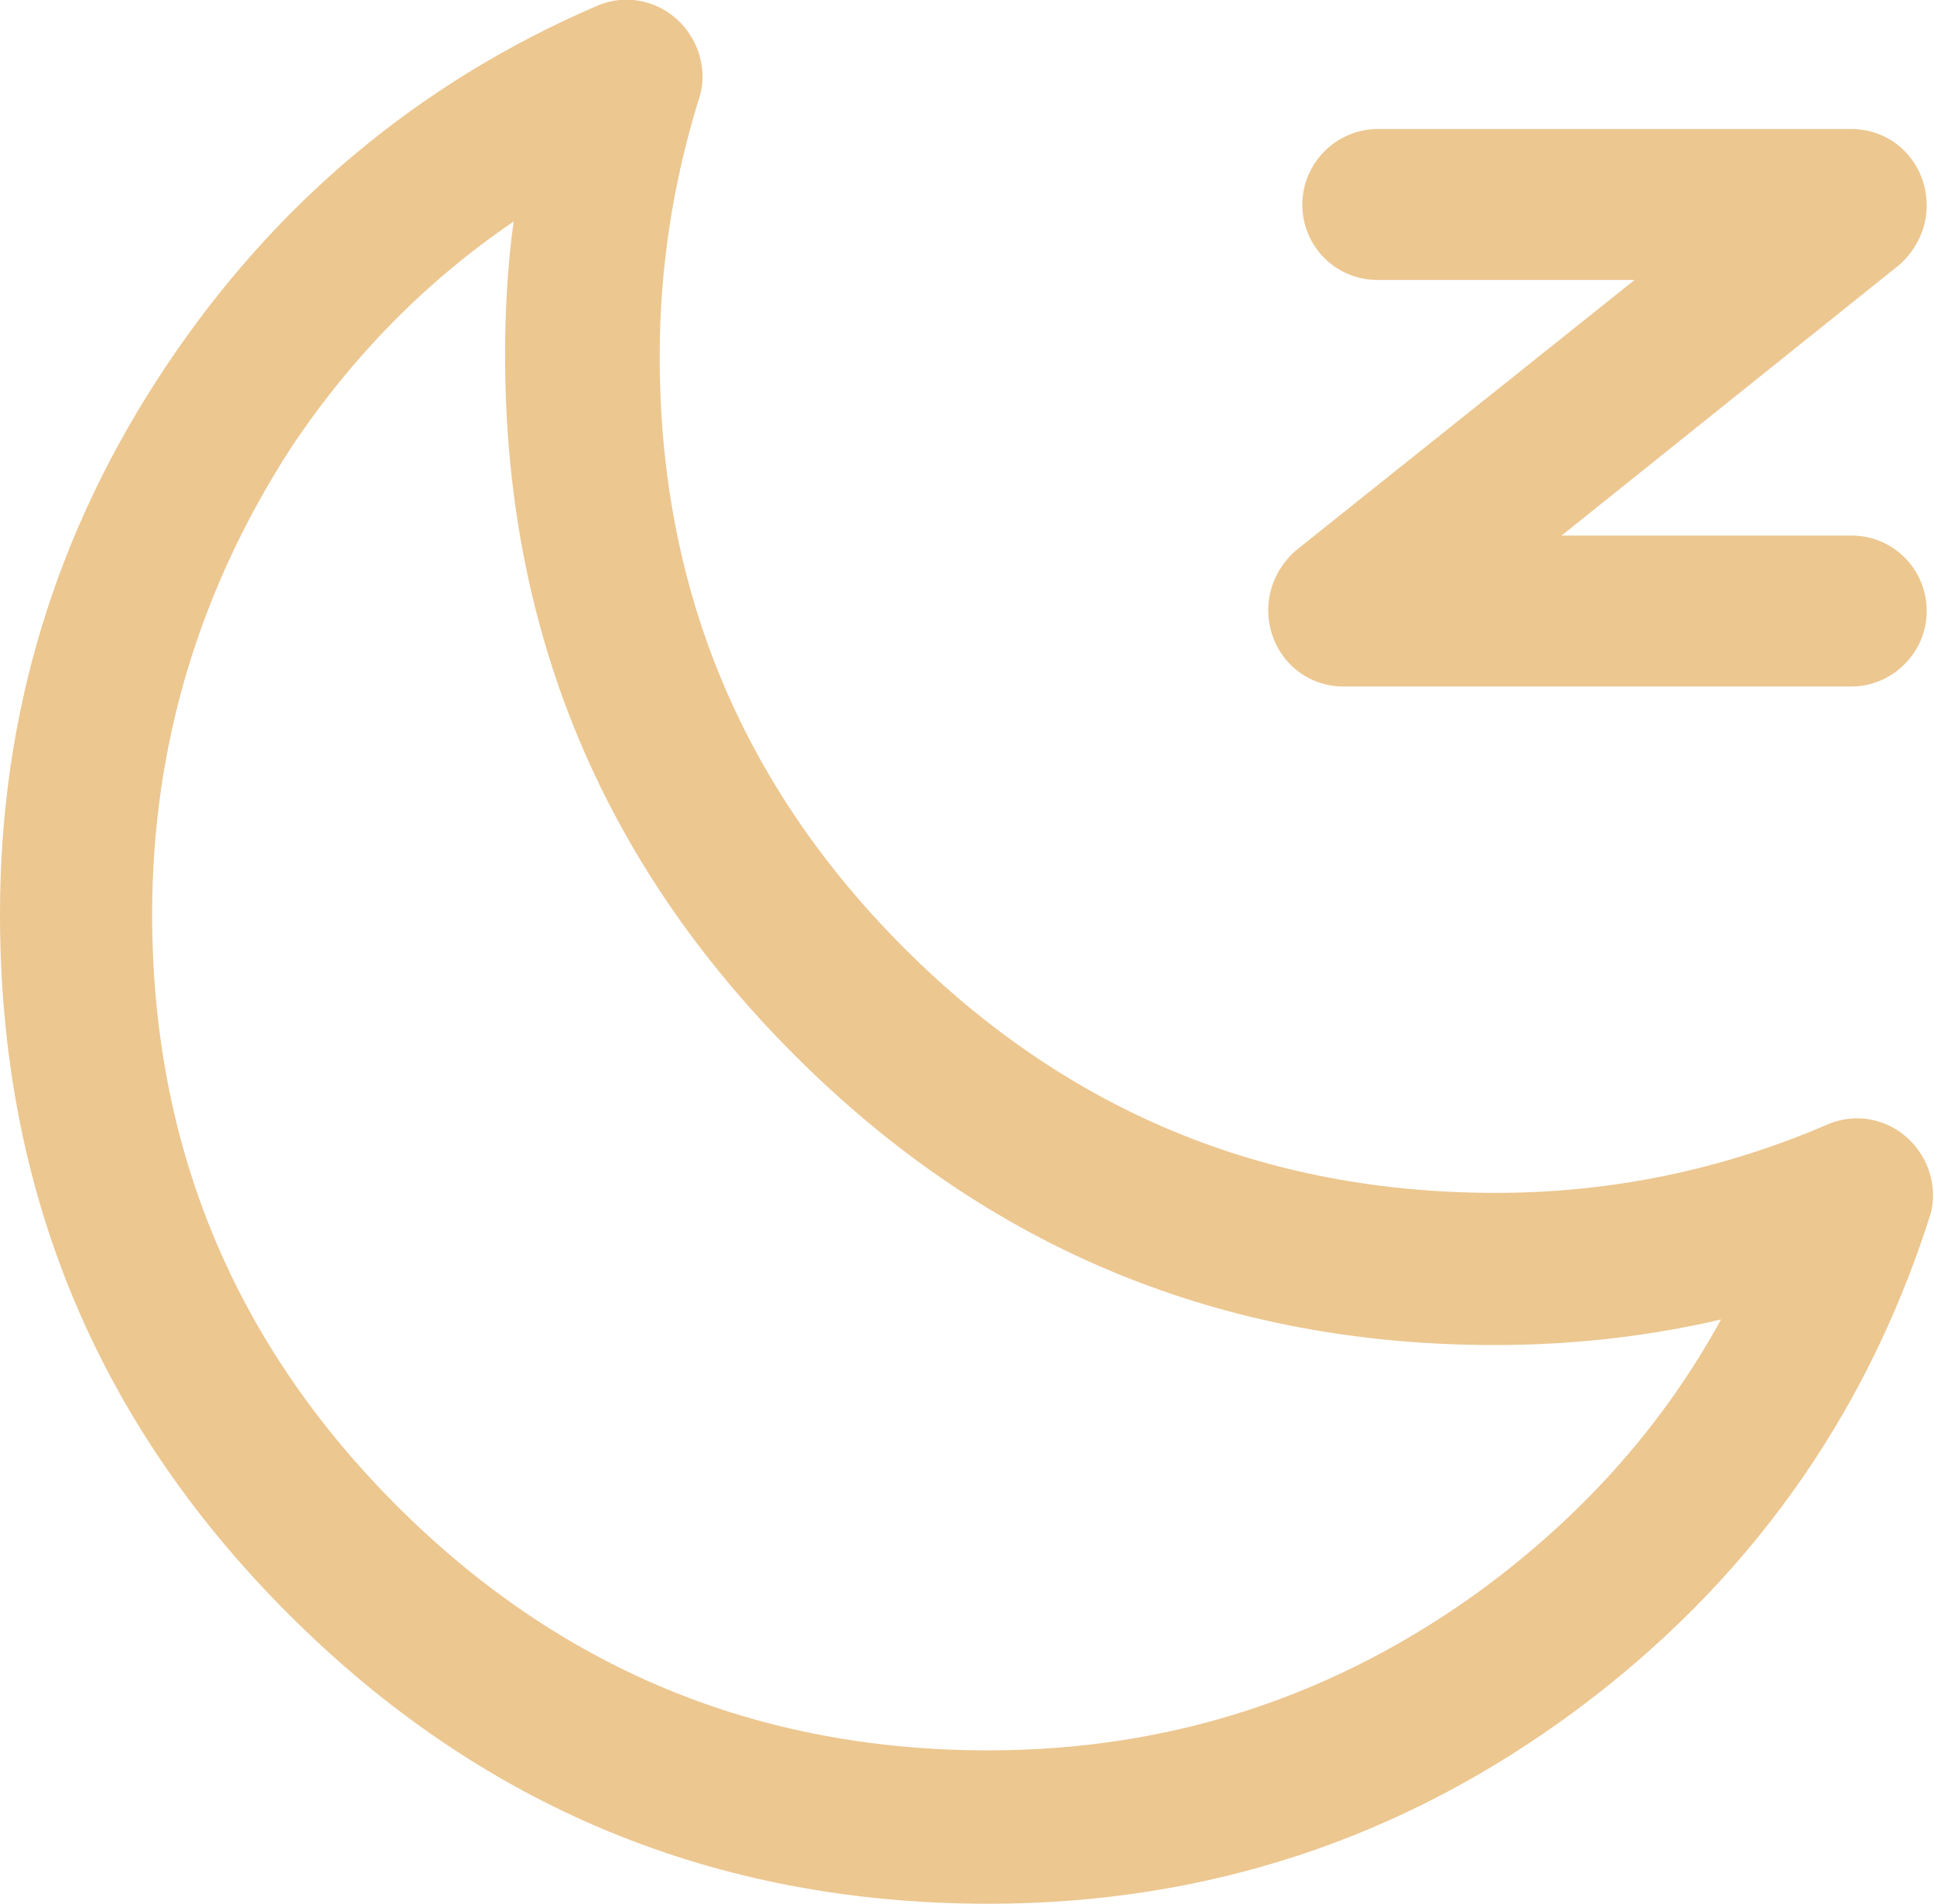 <?xml version="1.0" encoding="utf-8"?>
<!-- Generator: Adobe Illustrator 26.0.0, SVG Export Plug-In . SVG Version: 6.00 Build 0)  -->
<svg version="1.1" id="图层_1" xmlns="http://www.w3.org/2000/svg" xmlns:xlink="http://www.w3.org/1999/xlink" x="0px" y="0px"
	 viewBox="0 0 158.9 156.4" style="enable-background:new 0 0 158.9 156.4;" xml:space="preserve">
<style type="text/css">
	.st0{fill:#ECC790;}
</style>
<path class="st0" d="M0,75.1C0,58.6,4.6,43.6,13.7,30C22.6,16.7,34.4,6.8,49,0.5c3.2-1.4,6.8,0.1,8.2,3.3c0.6,1.4,0.7,3,0.2,4.4
	C55.3,15,54.2,22,54.2,29.3c0,19,6.7,35.2,20.1,48.6C87.7,91.3,103.9,98,122.9,98c9.5,0,18.6-1.9,27.2-5.6c3.2-1.4,6.8,0.1,8.2,3.3
	c0.6,1.4,0.7,3,0.2,4.4c-5.3,16.5-15,30-29,40.4c-14.3,10.6-30.4,15.9-48.3,15.9c-22.4,0-41.6-7.9-57.5-23.8S0,97.6,0,75.1z
	 M152.1,56.4h-41.7c-3.5,0-6.2-2.8-6.2-6.3c0-1.9,0.9-3.7,2.3-4.9L134.3,23h-21.1c-3.5,0-6.2-2.8-6.2-6.2s2.8-6.2,6.2-6.2h38.9
	c3.5,0,6.2,2.8,6.2,6.3c0,1.9-0.9,3.7-2.3,4.9l-27.7,22.2h23.8c3.5,0,6.2,2.8,6.2,6.2S155.5,56.4,152.1,56.4L152.1,56.4z M12.5,75.1
	c0,19,6.7,35.2,20.1,48.6c13.4,13.4,29.6,20.1,48.6,20.1c15.1,0,28.7-4.5,40.8-13.4c8.2-6.1,14.7-13.4,19.4-22
	c-6,1.4-12.2,2.1-18.6,2.1c-22.4,0-41.6-7.9-57.5-23.8s-23.8-35-23.8-57.5c0-3.7,0.2-7.4,0.7-11c-7.2,4.9-13.3,11.1-18.3,18.6
	C16.4,48.4,12.5,61.2,12.5,75.1z"/>
</svg>
